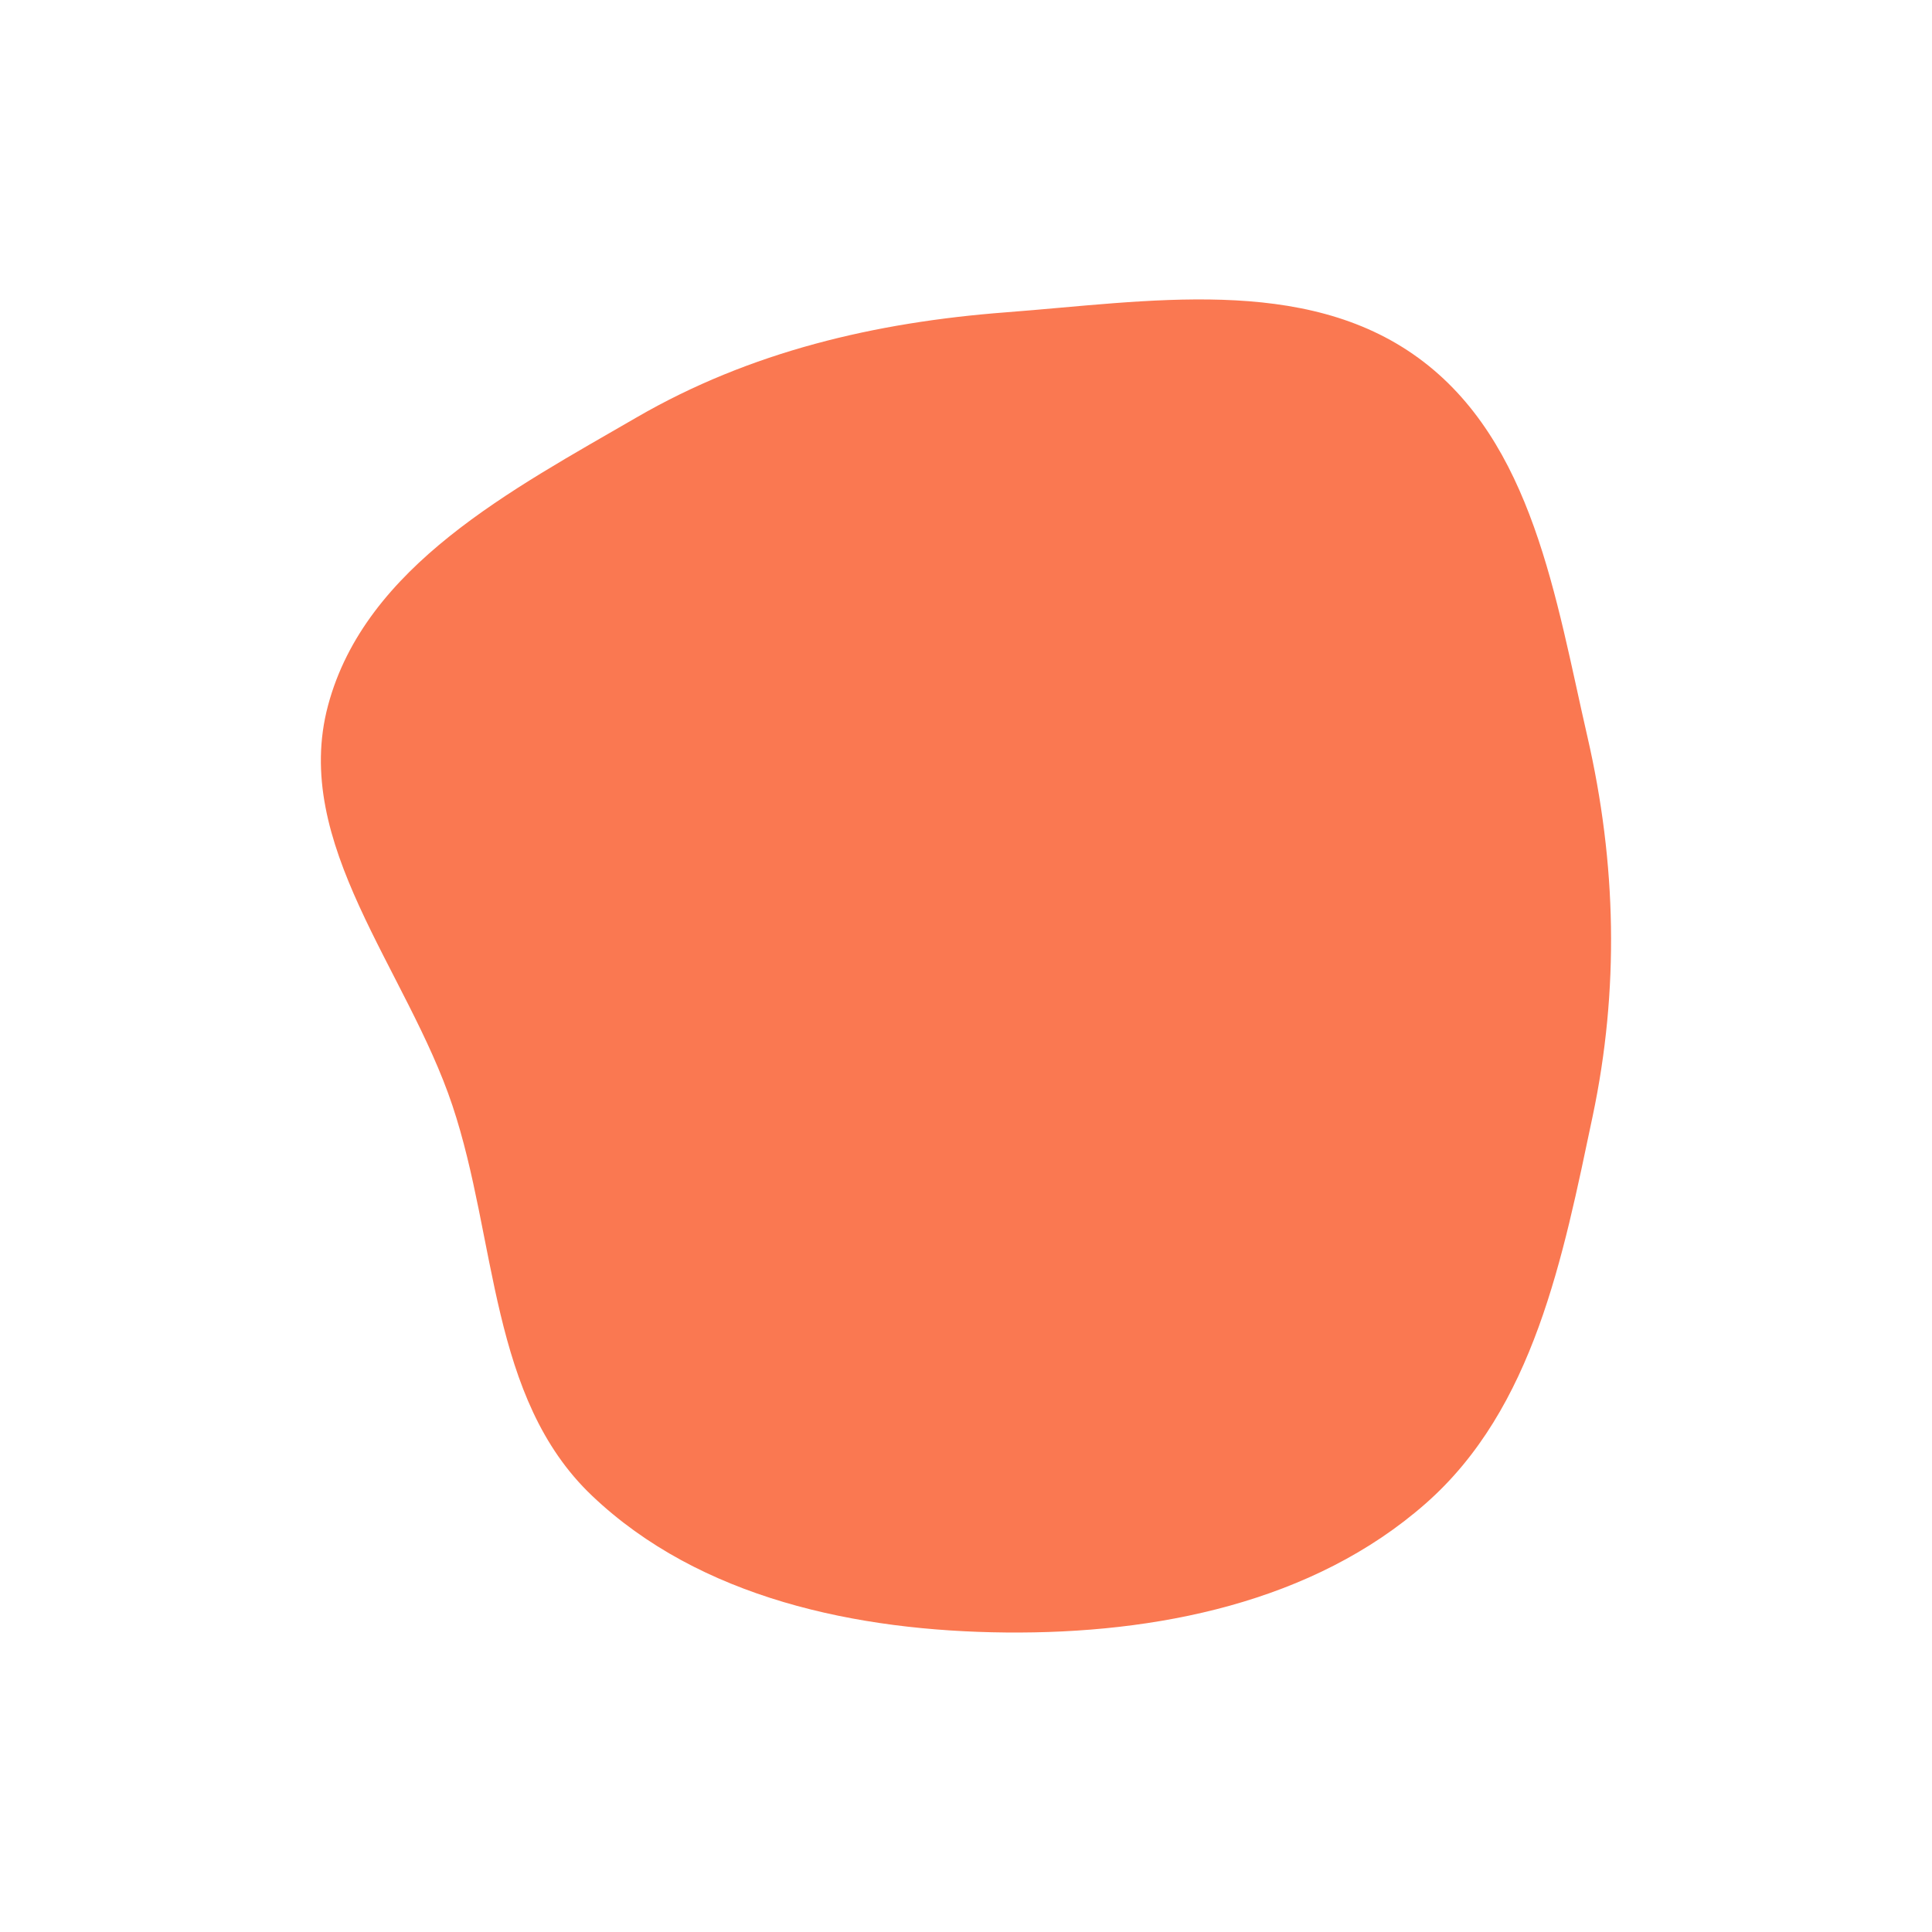 <svg xmlns="http://www.w3.org/2000/svg" xmlns:xlink="http://www.w3.org/1999/xlink" id="Layer_1" x="0px" y="0px" viewBox="0 0 400 400" style="enable-background:new 0 0 400 400;" xml:space="preserve">
<style type="text/css">
	.st0{fill:#FA7851;}
	.st1{fill-rule:evenodd;clip-rule:evenodd;fill:#F4CA82;}
	.st2{fill:#F4CA82;}
	.st3{fill:#ED993B;}
	.st4{fill:#B05238;}
	.st5{fill:#303030;}
	.st6{fill-rule:evenodd;clip-rule:evenodd;fill:#FA7851;}
	.st7{fill:#EFD7C2;}
</style>
<path class="st6" d="M208.29,64.66c29.27-2.22,61.68-7.85,85.39,9.46c23.7,17.3,28.41,49.82,34.98,78.42  c6.01,26.17,6.62,52.3,1.08,78.57c-6.15,29.18-12.16,60.45-34.55,80.16c-23.32,20.52-55.84,27.01-86.91,26.72  c-30.85-0.29-63.38-7.07-85.73-28.34c-21.23-20.2-19.6-52.96-28.88-80.76c-9.39-28.12-33.42-54.21-25.75-82.85  c7.72-28.85,38.07-44.65,63.9-59.63C155.33,72.79,181.2,66.72,208.29,64.66z"></path>
</svg>